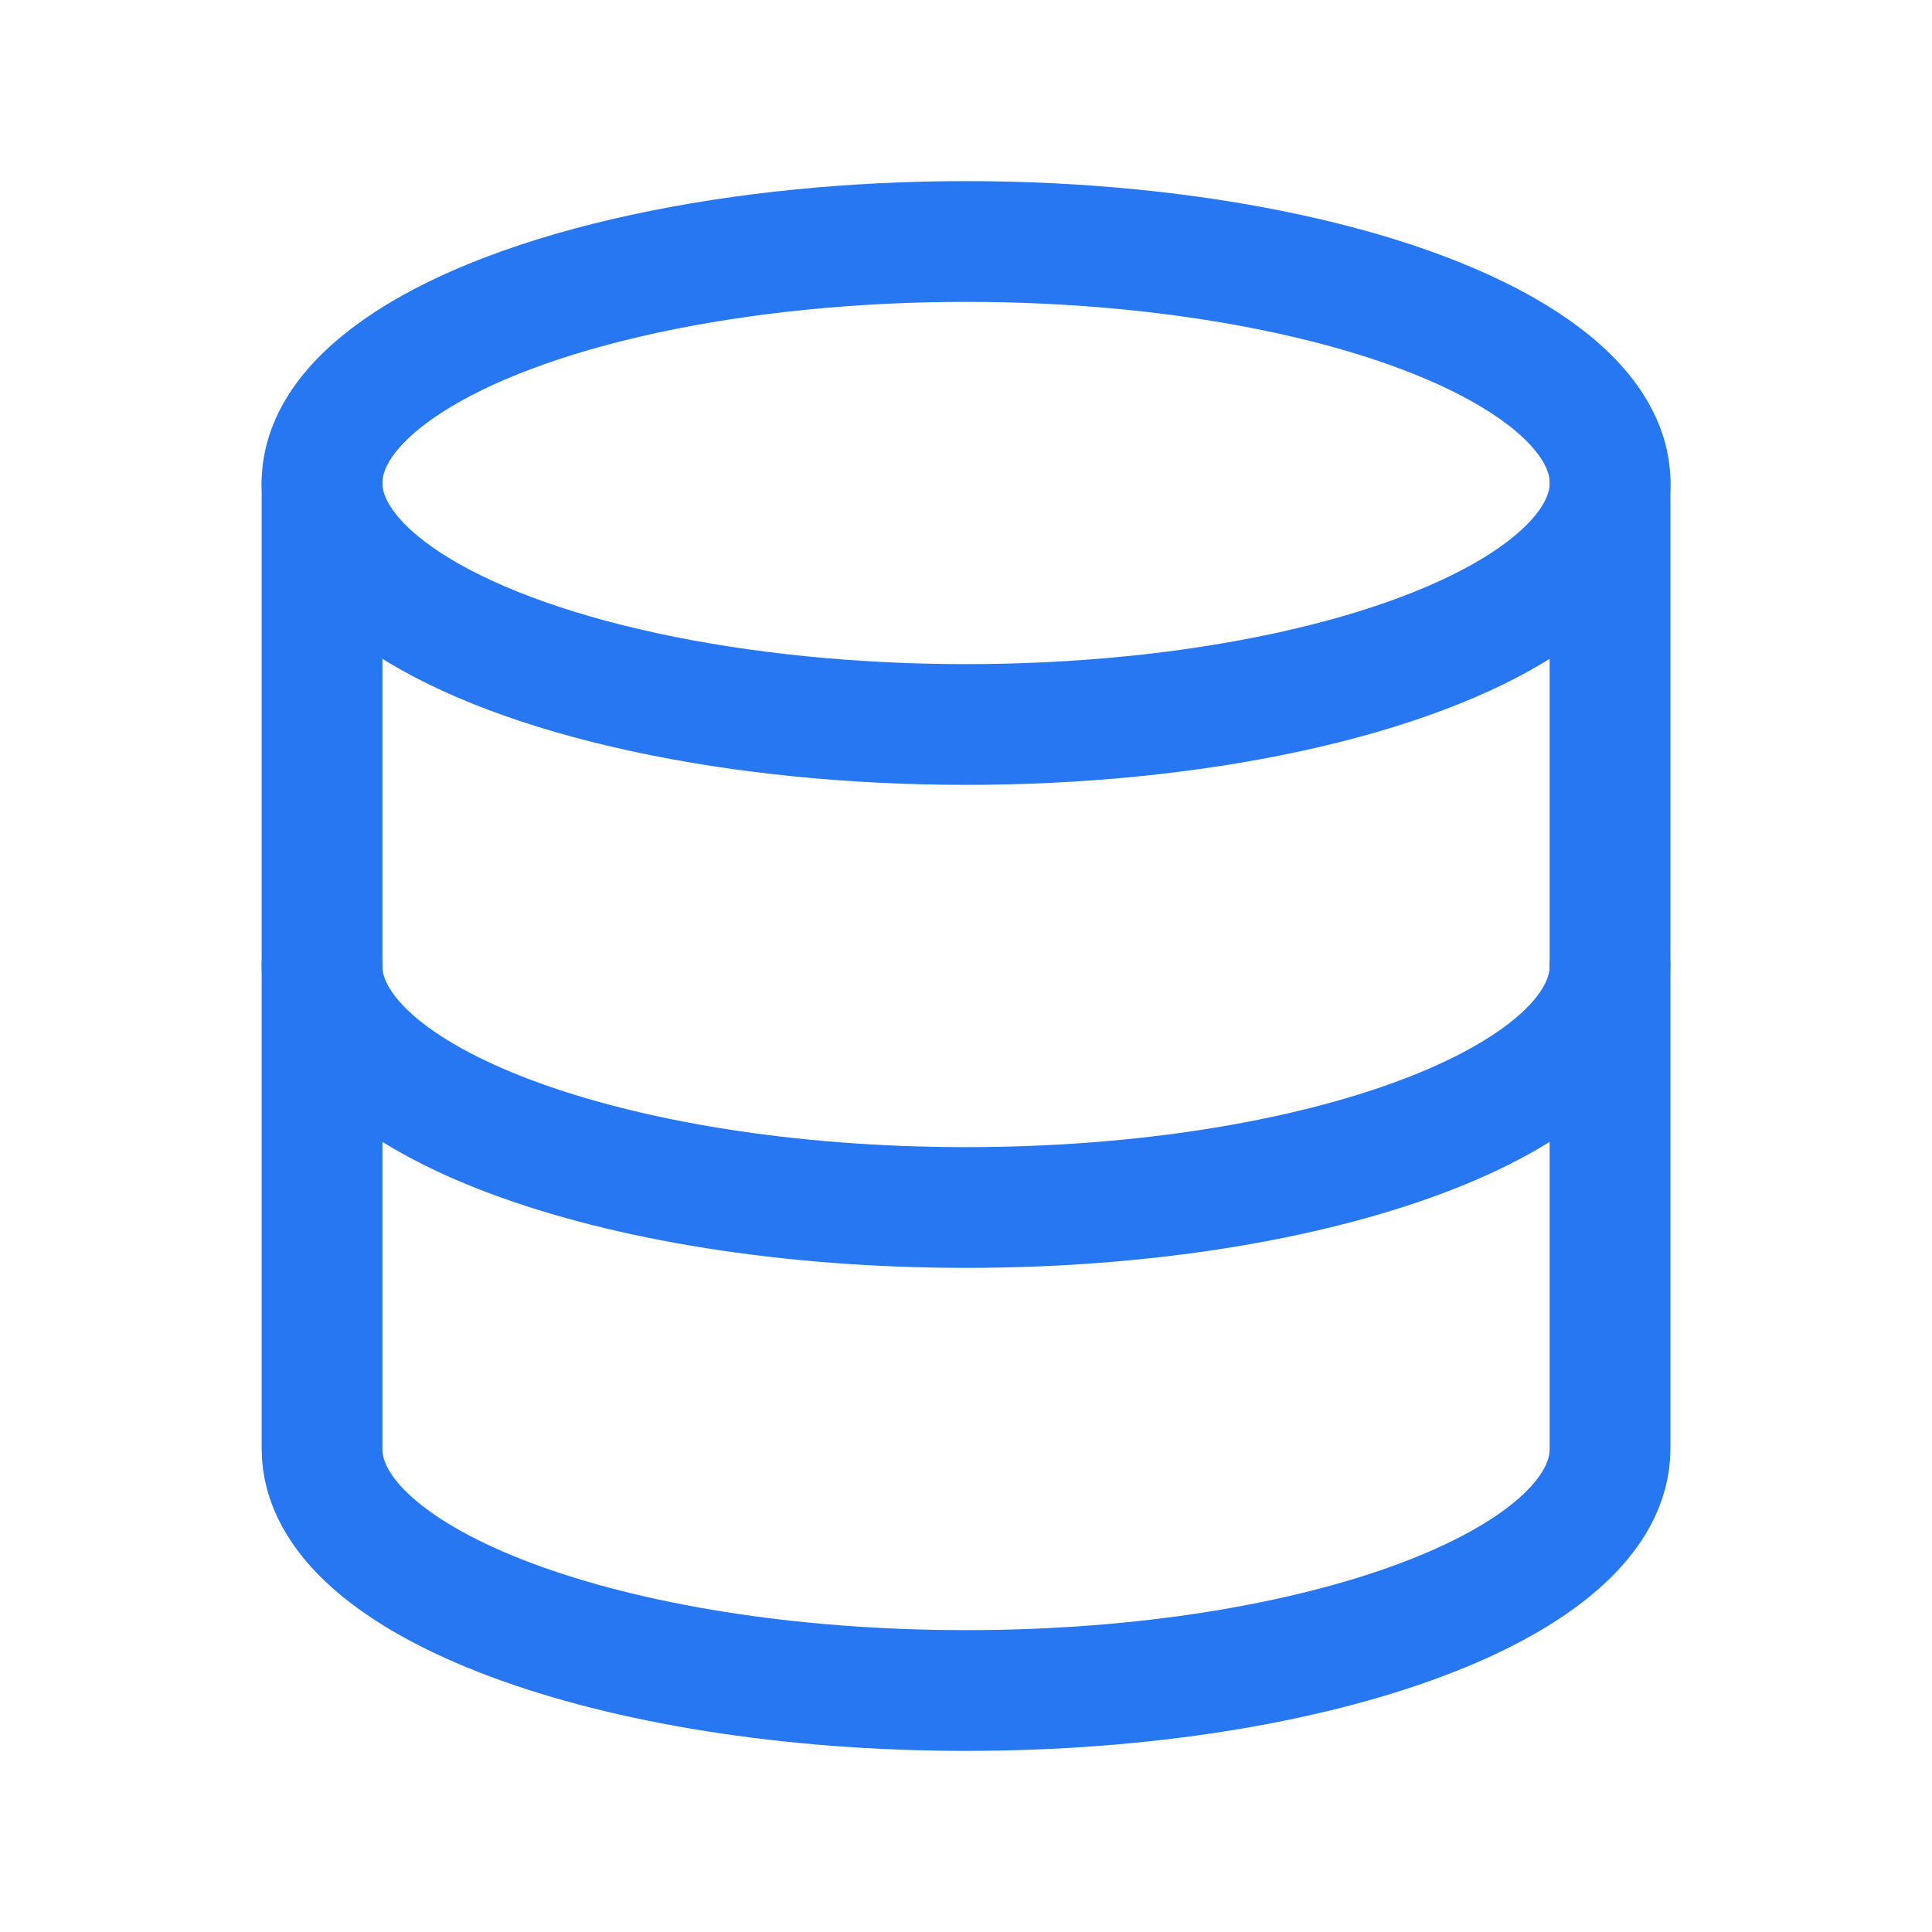 <svg width="32" height="32" viewBox="0 0 32 32" fill="none" xmlns="http://www.w3.org/2000/svg">
<ellipse cx="16.001" cy="8" rx="10.667" ry="4" stroke="#2777F2" stroke-width="2" stroke-linecap="round" stroke-linejoin="round"/>
<path d="M5.334 8V16C5.334 18.209 10.11 20 16.001 20C21.892 20 26.667 18.209 26.667 16V8" stroke="#2777F2" stroke-width="2" stroke-linecap="round" stroke-linejoin="round"/>
<path d="M5.334 16V24C5.334 26.209 10.11 28 16.001 28C21.892 28 26.667 26.209 26.667 24V16" stroke="#2777F2" stroke-width="2" stroke-linecap="round" stroke-linejoin="round"/>
</svg>
